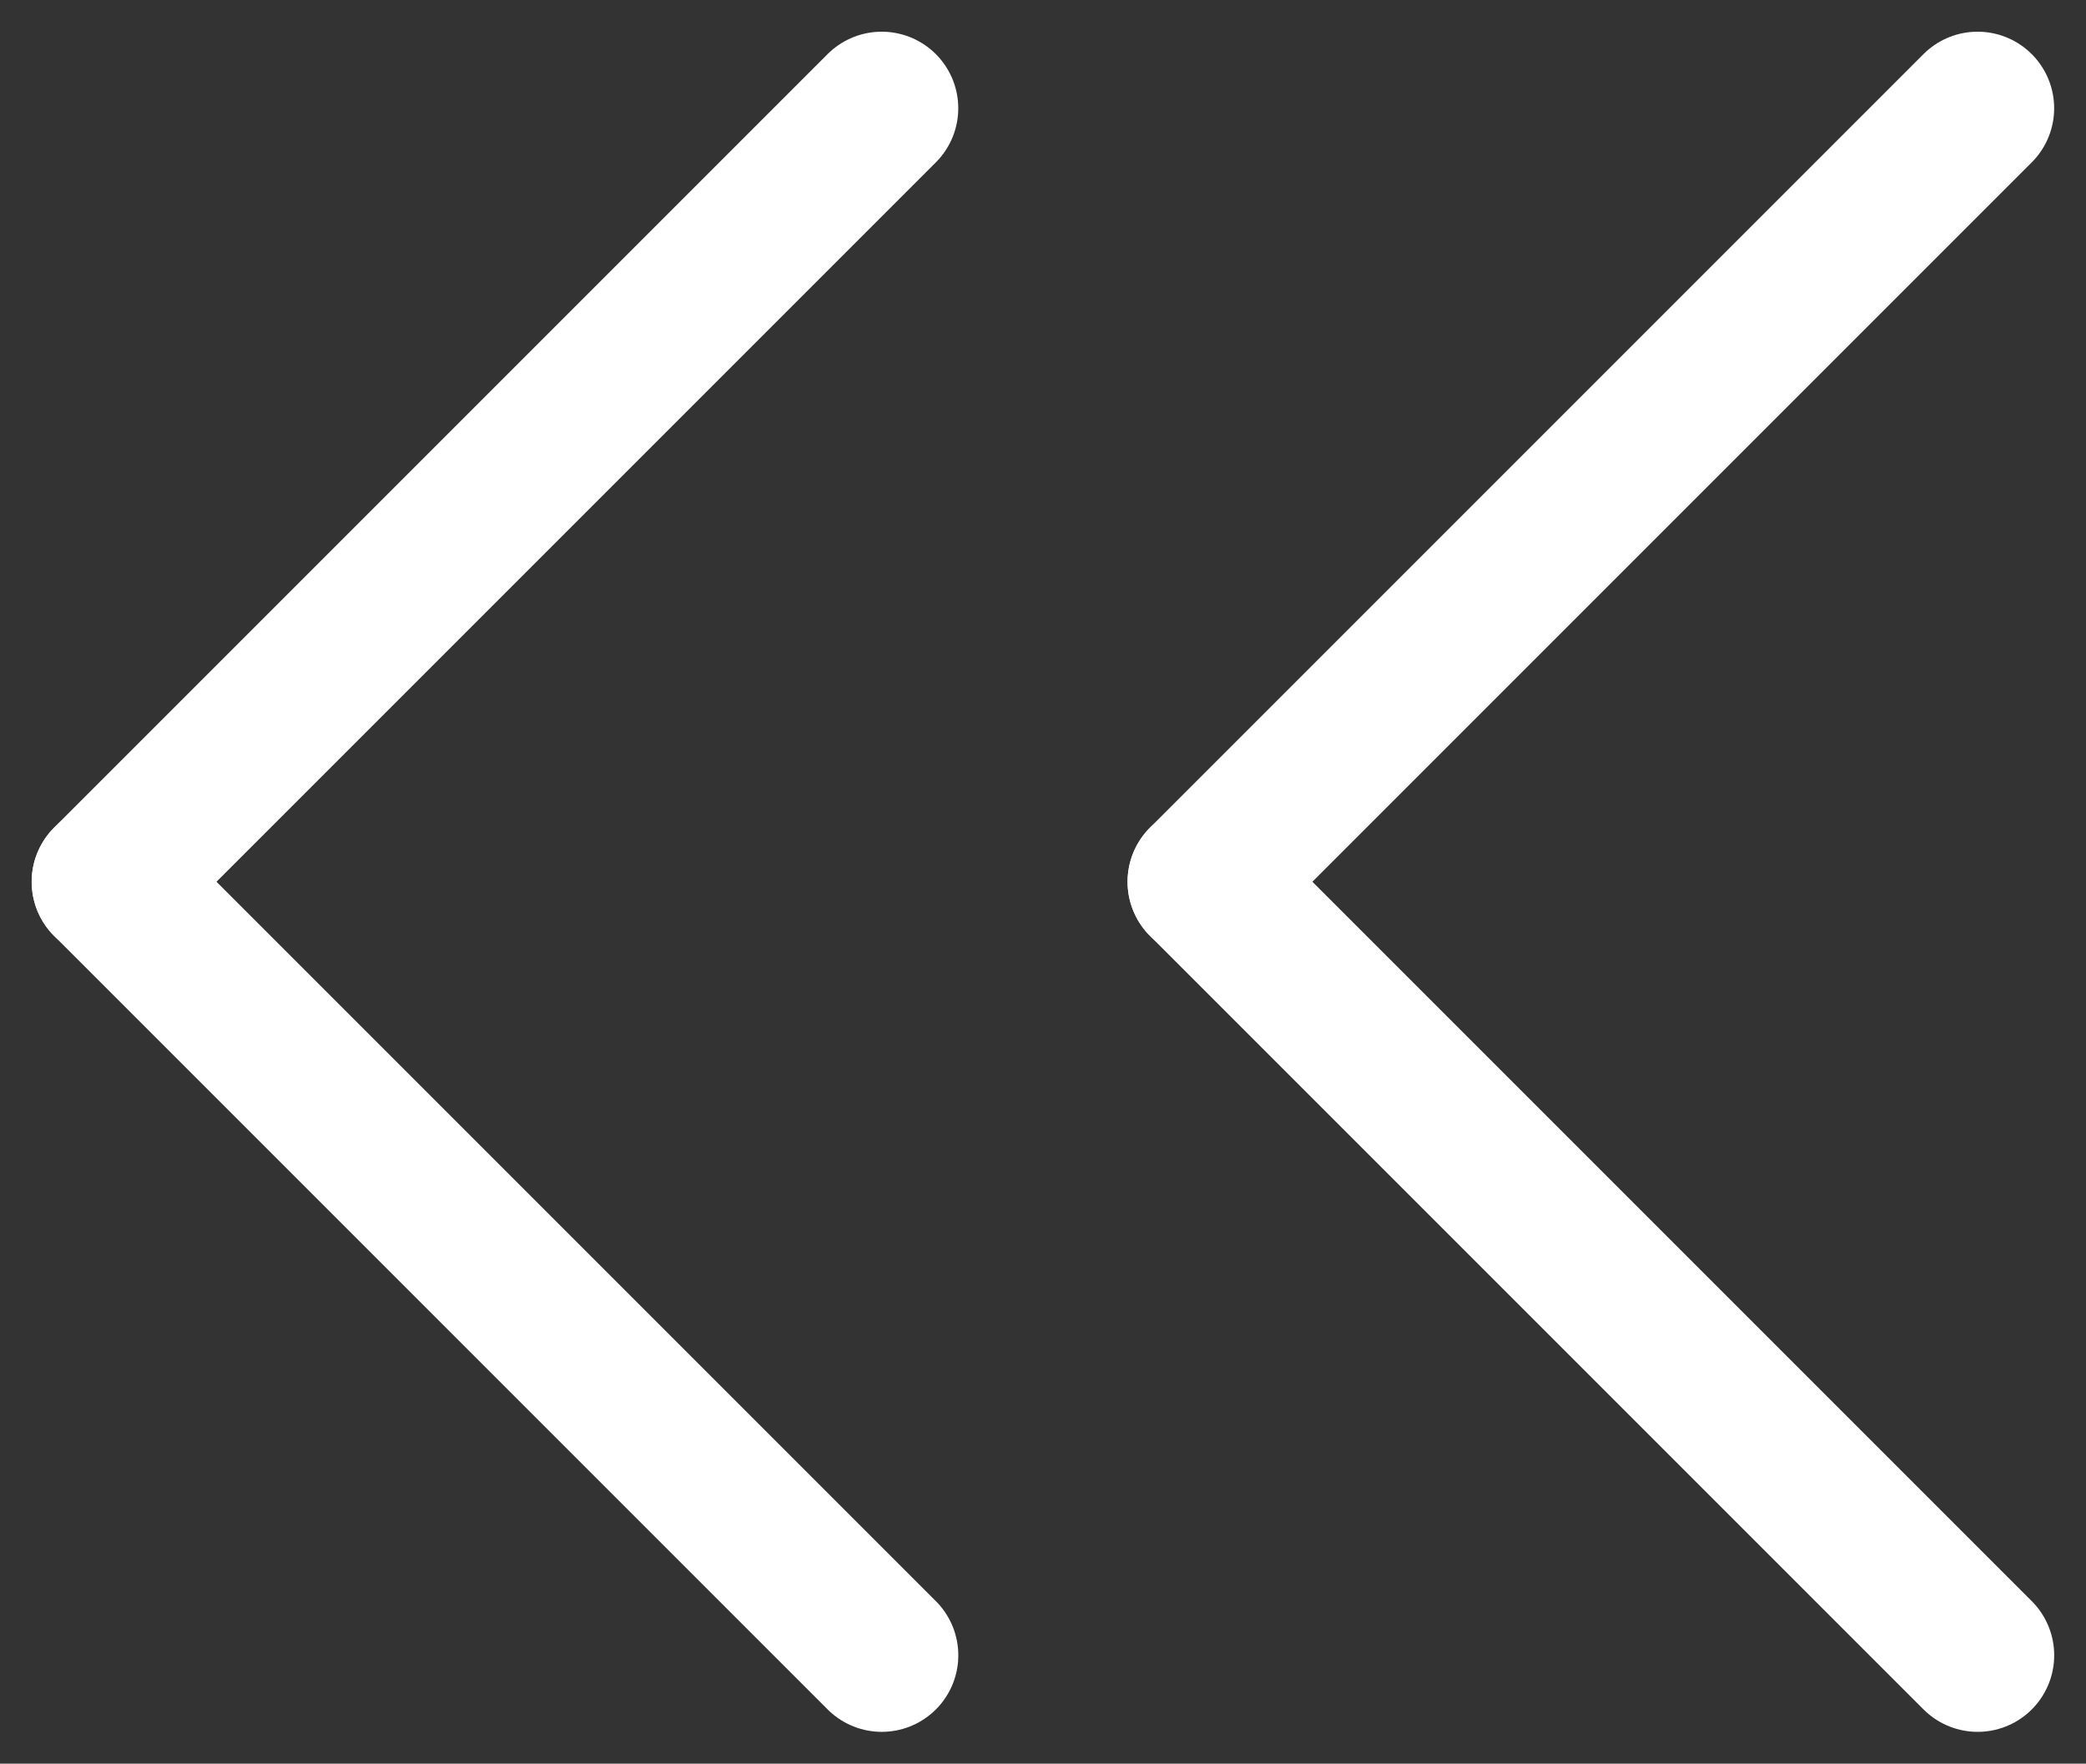 <svg xmlns="http://www.w3.org/2000/svg" width="13.625" height="11.519" viewBox="0 0 13.625 11.519">
  <rect x="0" y="0" width="13.625" height="11.519" fill="#333333" stroke="none"/>
  <g id="Group_577" data-name="Group 577" transform="translate(-1629.878 -209.74)">
    <g id="Group_210" data-name="Group 210" transform="translate(1637.743 210.447)">
      <g id="Group_24" data-name="Group 24" transform="translate(5.052 0) rotate(45)">
        <line id="Line_2" data-name="Line 2" y2="7.145" transform="translate(0)" fill="none" stroke="#fff" stroke-linecap="round" stroke-width="1"/>
      </g>
      <line id="Line_3" data-name="Line 3" y2="7.145" transform="translate(0 5.052) rotate(-45)" fill="none" stroke="#fff" stroke-linecap="round" stroke-width="1"/>
    </g>
    <g id="Group_255" data-name="Group 255" transform="translate(1630.585 210.447)">
      <g id="Group_24-2" data-name="Group 24" transform="translate(5.052 0) rotate(45)">
        <line id="Line_2-2" data-name="Line 2" y2="7.145" transform="translate(0)" fill="none" stroke="#fff" stroke-linecap="round" stroke-width="1"/>
      </g>
      <line id="Line_3-2" data-name="Line 3" y2="7.145" transform="translate(0 5.052) rotate(-45)" fill="none" stroke="#fff" stroke-linecap="round" stroke-width="1"/>
    </g>
  </g>
</svg>
